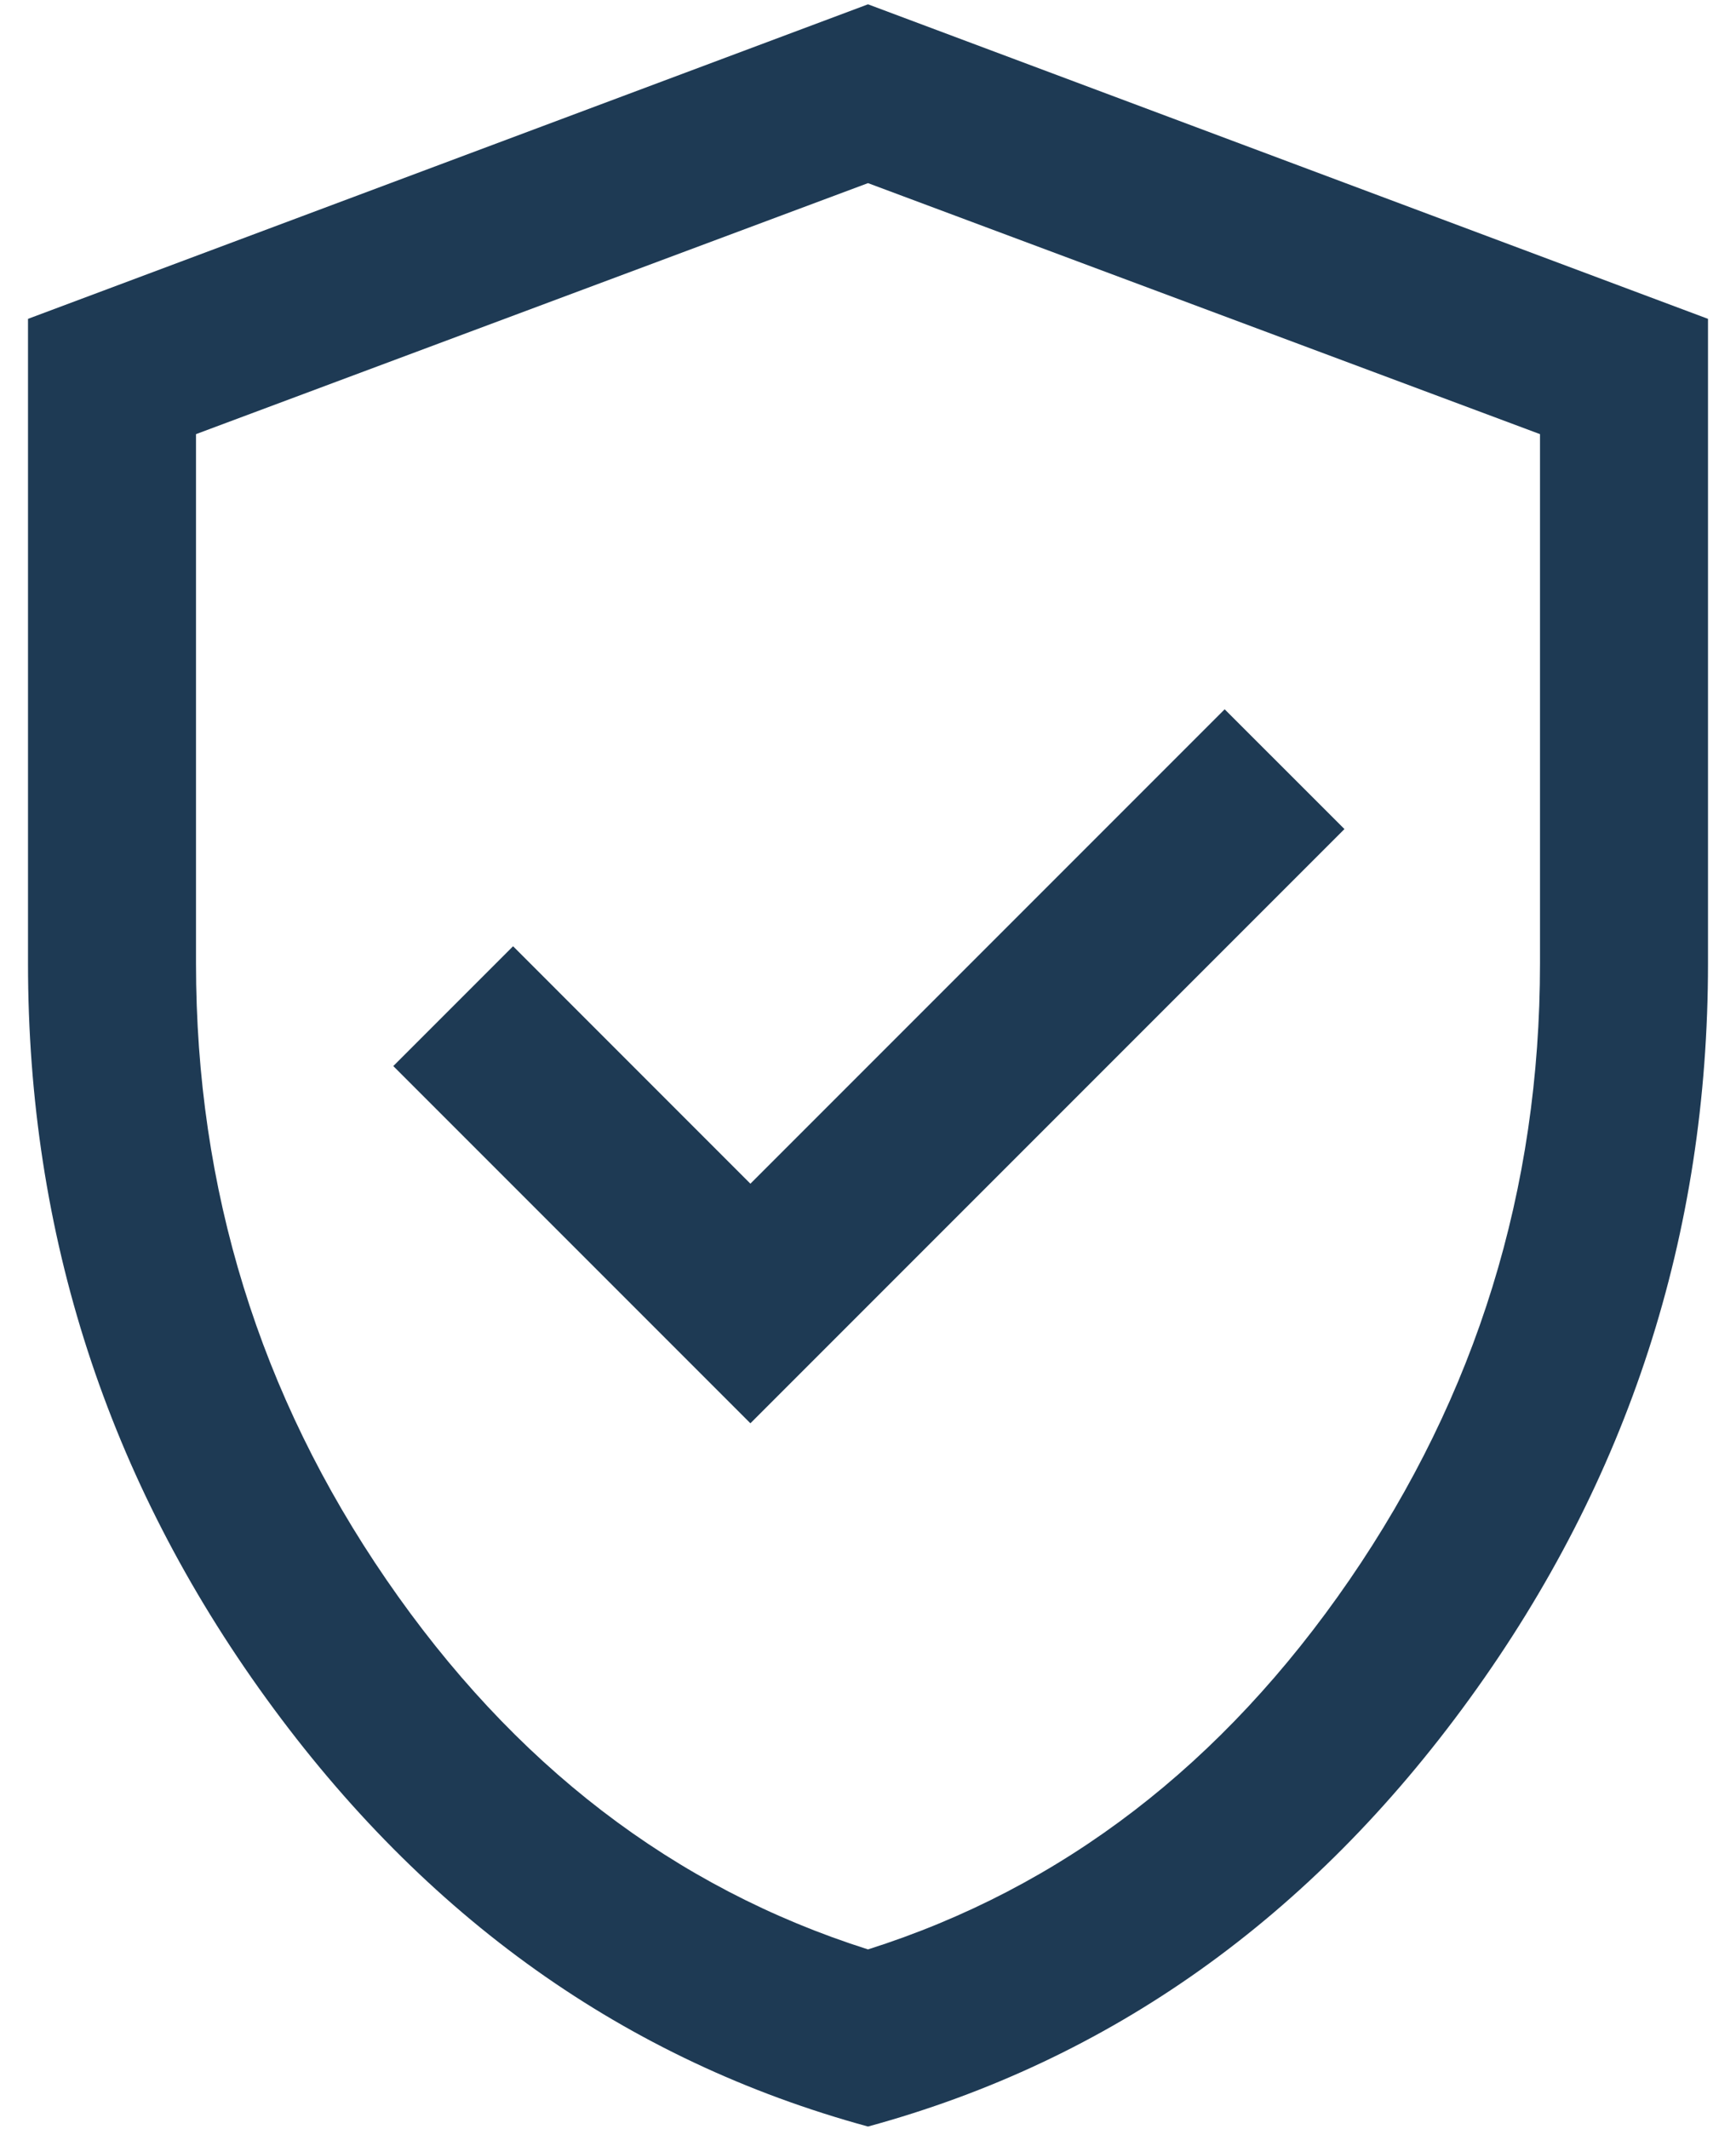 <svg width="31" height="38" viewBox="0 0 31 38" fill="none" xmlns="http://www.w3.org/2000/svg">
<path d="M13.4 25.408L24.008 14.8L21.869 12.662L13.4 21.131L9.162 16.892L7.023 19.031L13.4 25.408ZM15.5 37.962C11.174 36.782 7.593 34.236 4.756 30.323C1.919 26.41 0.5 22.036 0.5 17.2V5.692L15.5 0.077L30.5 5.692V17.2C30.5 22.036 29.081 26.41 26.244 30.323C23.407 34.236 19.826 36.782 15.5 37.962ZM15.5 34.8C18.967 33.7 21.833 31.5 24.1 28.2C26.367 24.9 27.5 21.233 27.5 17.2V7.75L15.5 3.269L3.5 7.75V17.2C3.5 21.233 4.633 24.9 6.9 28.2C9.167 31.5 12.033 33.7 15.5 34.8Z" fill="#1E3A54"/>
</svg>
